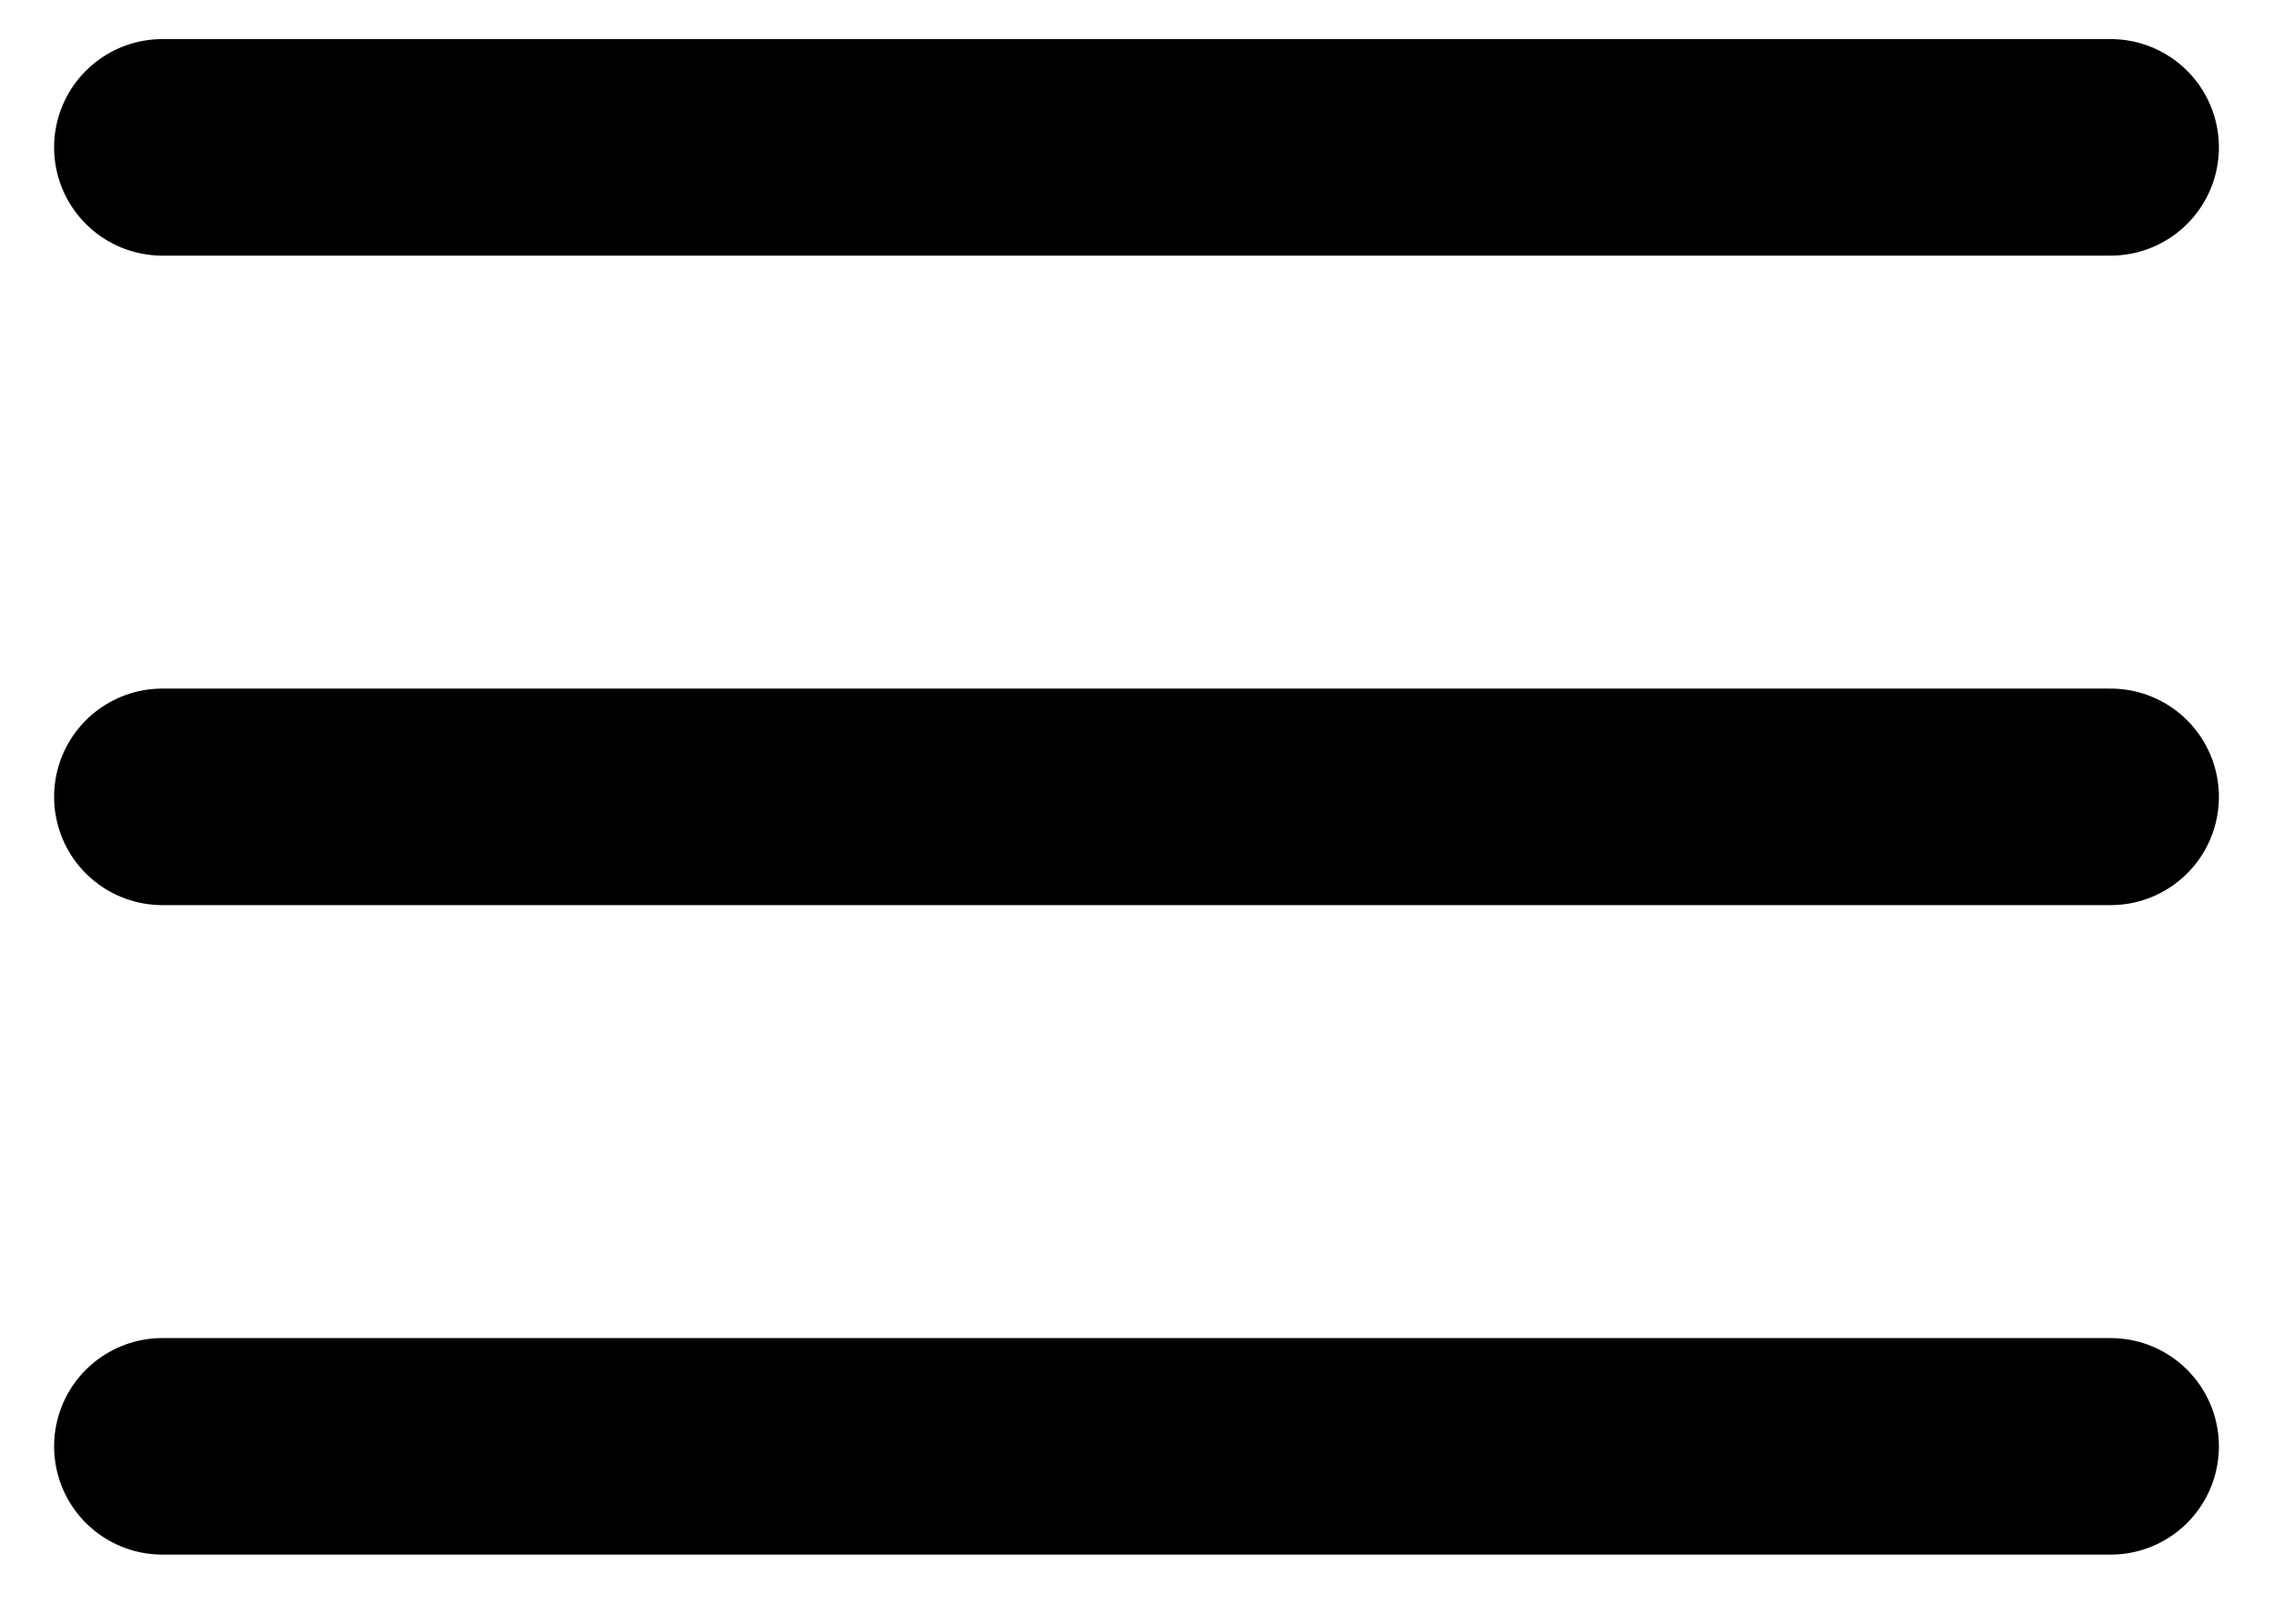 <svg width="28" height="20" viewBox="0 0 28 20" fill="none" xmlns="http://www.w3.org/2000/svg">
<path d="M2 9.815H26M2 17.815H26M2 1.815H26" stroke="black" stroke-width="2.667" stroke-linecap="round" stroke-linejoin="round"/>
</svg>
